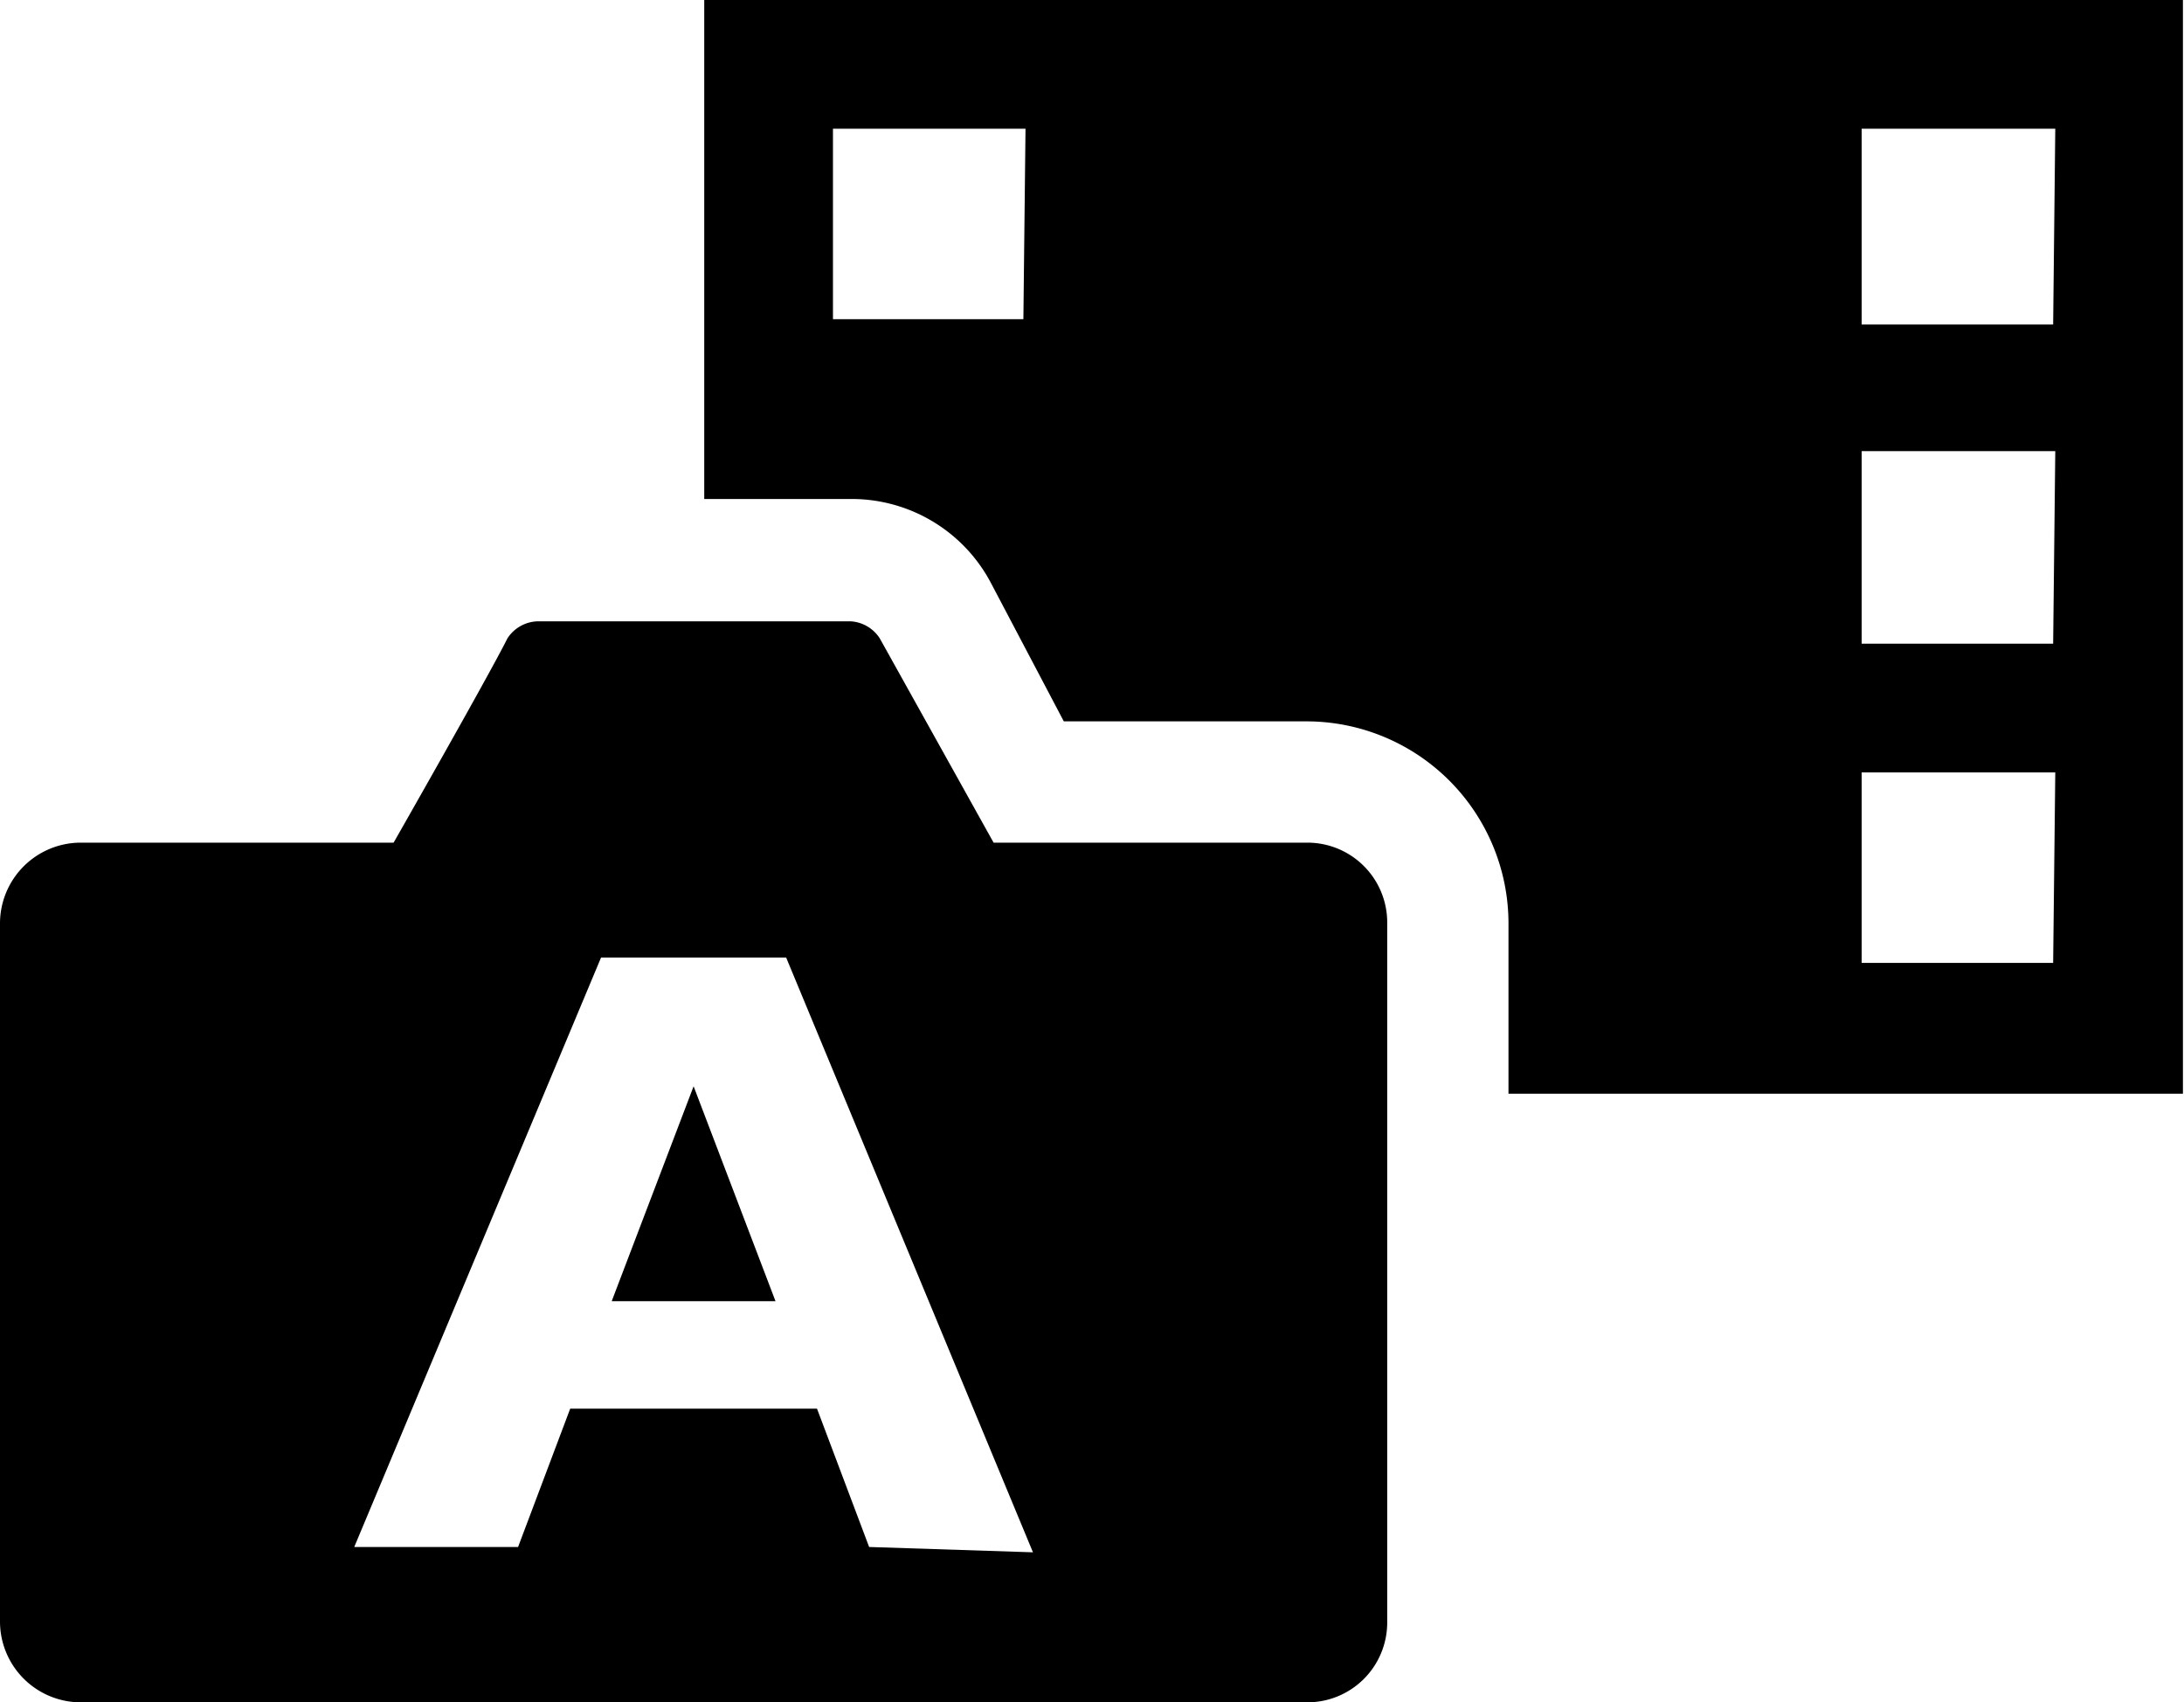<svg id="icon" xmlns="http://www.w3.org/2000/svg" width="20.53" height="16" viewBox="0 0 20.53 16">
  <g>
    <path d="M6.62,0V4.69H8a1.48,1.48,0,0,1,1.31.78L10,6.78h2.28a1.9,1.9,0,0,1,1.9,1.89v1.61h6.34V0Zm3,3H7.83V1.21H9.64Zm9.68,6.05H17.5V7.26h1.82Zm0-3H17.5V4.24h1.82Zm0-3H17.5V1.21h1.82Z"/>
    <path d="M12.29,7.92H9.34L8.27,6A.35.35,0,0,0,8,5.84H5.08A.35.35,0,0,0,4.77,6C4.59,6.36,3.7,7.92,3.7,7.92H.75A.76.76,0,0,0,0,8.67v6.58A.76.76,0,0,0,.75,16H12.29a.75.75,0,0,0,.75-.75V8.67A.75.75,0,0,0,12.29,7.92ZM8.17,14.54l-.49-1.3H5.36l-.49,1.3H3.33L5.65,9H7.39l2.32,5.59Z"/>
    <polygon points="5.75 12.23 7.29 12.23 6.52 10.21 5.75 12.23"/>
  </g>
</svg>
